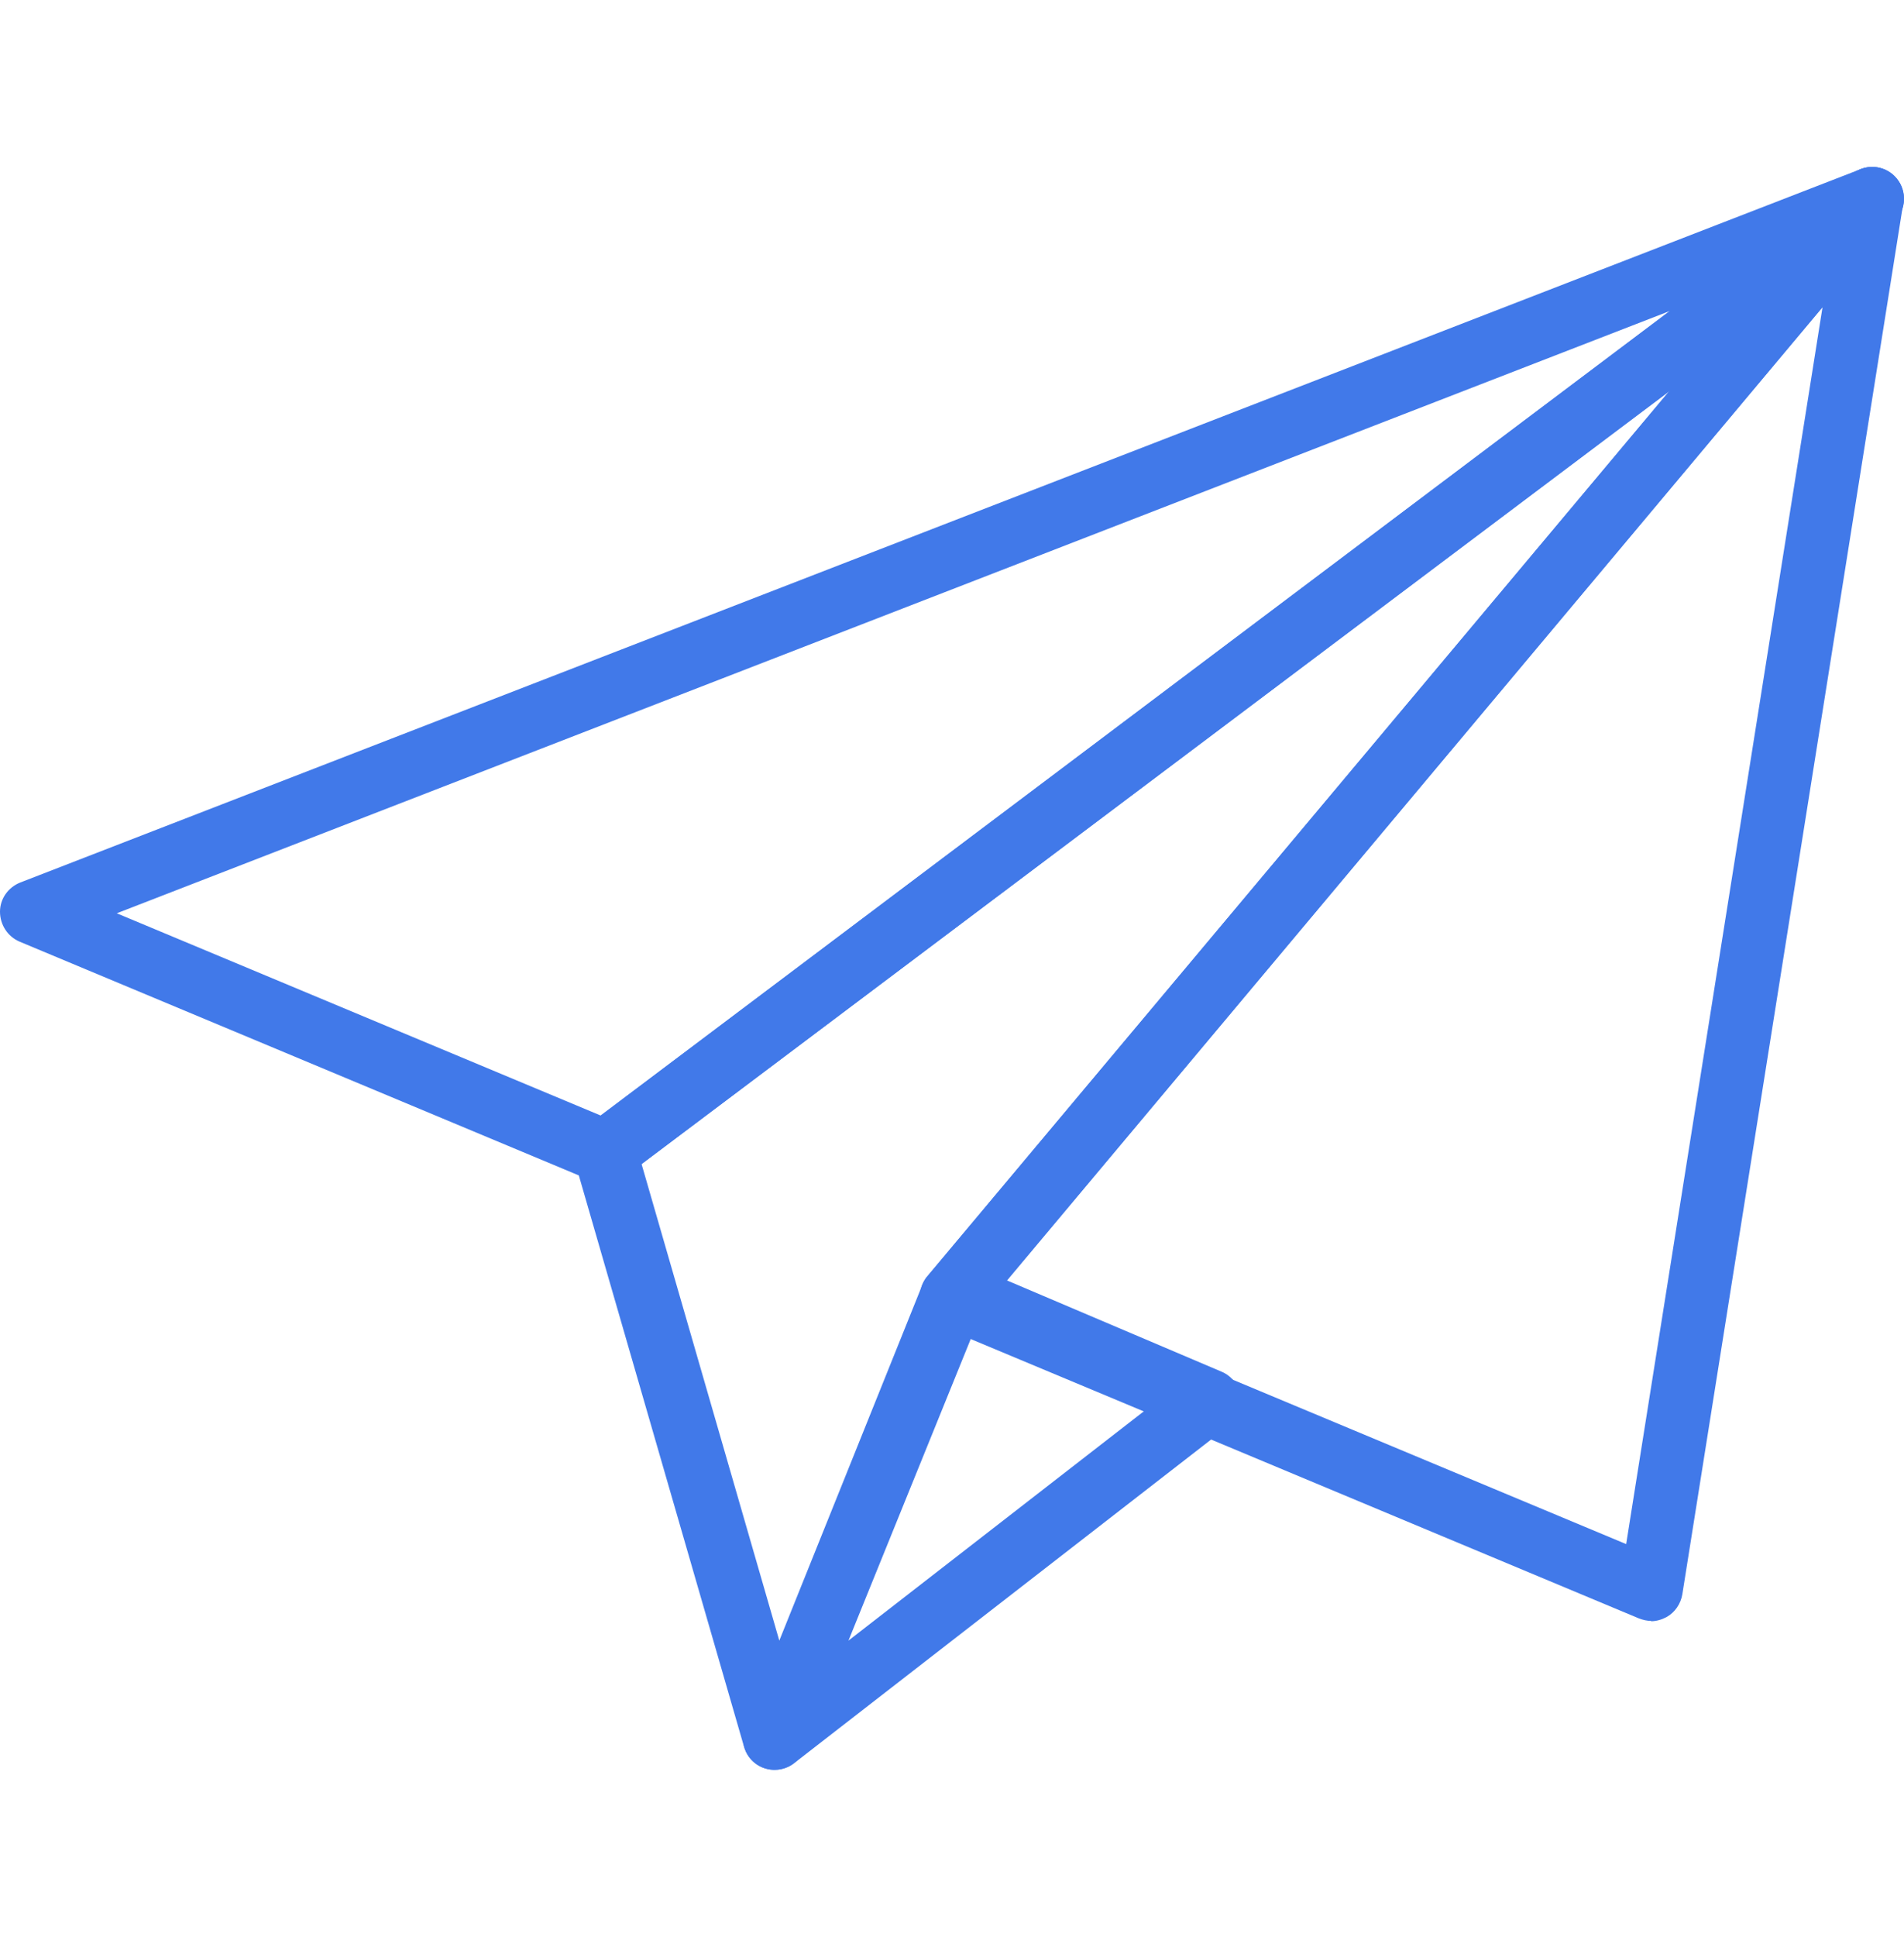 <svg width="60" height="61" viewBox="0 0 60 61" fill="none" xmlns="http://www.w3.org/2000/svg">
<path d="M24.408 55.742C24.408 55.742 24.378 55.742 24.358 55.742C23.928 55.722 23.568 55.432 23.448 55.022L18.108 36.564C17.988 36.164 18.138 35.734 18.468 35.484L58.394 5.457C58.804 5.157 59.374 5.197 59.724 5.567C60.074 5.937 60.094 6.507 59.764 6.897L30.867 41.364L25.337 55.112C25.188 55.492 24.817 55.742 24.408 55.742ZM20.218 36.664L24.558 51.673L29.067 40.464C29.107 40.364 29.157 40.274 29.227 40.194L52.625 12.296L20.218 36.664Z" fill="#4179E9"/>
<path d="M52.035 51.053C51.905 51.053 51.775 51.023 51.645 50.973L29.607 41.764C29.317 41.644 29.097 41.384 29.017 41.074C28.937 40.764 29.017 40.434 29.227 40.194L58.224 5.617C58.514 5.277 58.994 5.167 59.404 5.347C59.814 5.537 60.044 5.967 59.974 6.417L53.015 50.213C52.965 50.513 52.785 50.783 52.515 50.933C52.365 51.013 52.195 51.063 52.025 51.063L52.035 51.053ZM31.637 40.444L51.245 48.633L57.434 9.667L31.627 40.444H31.637Z" fill="#4179E9"/>
<path d="M19.068 37.284C18.938 37.284 18.808 37.254 18.678 37.204L0.61 29.655C0.24 29.495 0 29.125 0 28.715C0 28.305 0.26 27.945 0.64 27.795L58.634 5.327C59.104 5.147 59.624 5.337 59.874 5.777C60.114 6.217 60.004 6.757 59.604 7.067L19.668 37.074C19.488 37.204 19.278 37.274 19.068 37.274V37.284ZM3.68 28.765L18.928 35.134L52.615 9.797L3.68 28.765Z" fill="#4179E9"/>
<path d="M24.408 55.742C24.198 55.742 23.978 55.672 23.808 55.542C23.448 55.272 23.318 54.792 23.488 54.372L29.177 40.354C29.277 40.104 29.477 39.904 29.727 39.804C29.977 39.704 30.257 39.704 30.497 39.804L38.496 43.203C38.826 43.343 39.046 43.643 39.096 43.993C39.146 44.343 38.996 44.693 38.716 44.913L25.027 55.532C24.848 55.672 24.628 55.742 24.418 55.742H24.408ZM30.647 42.034L26.737 51.673L36.146 44.373L30.647 42.034Z" fill="#4179E9"/>
</svg>
